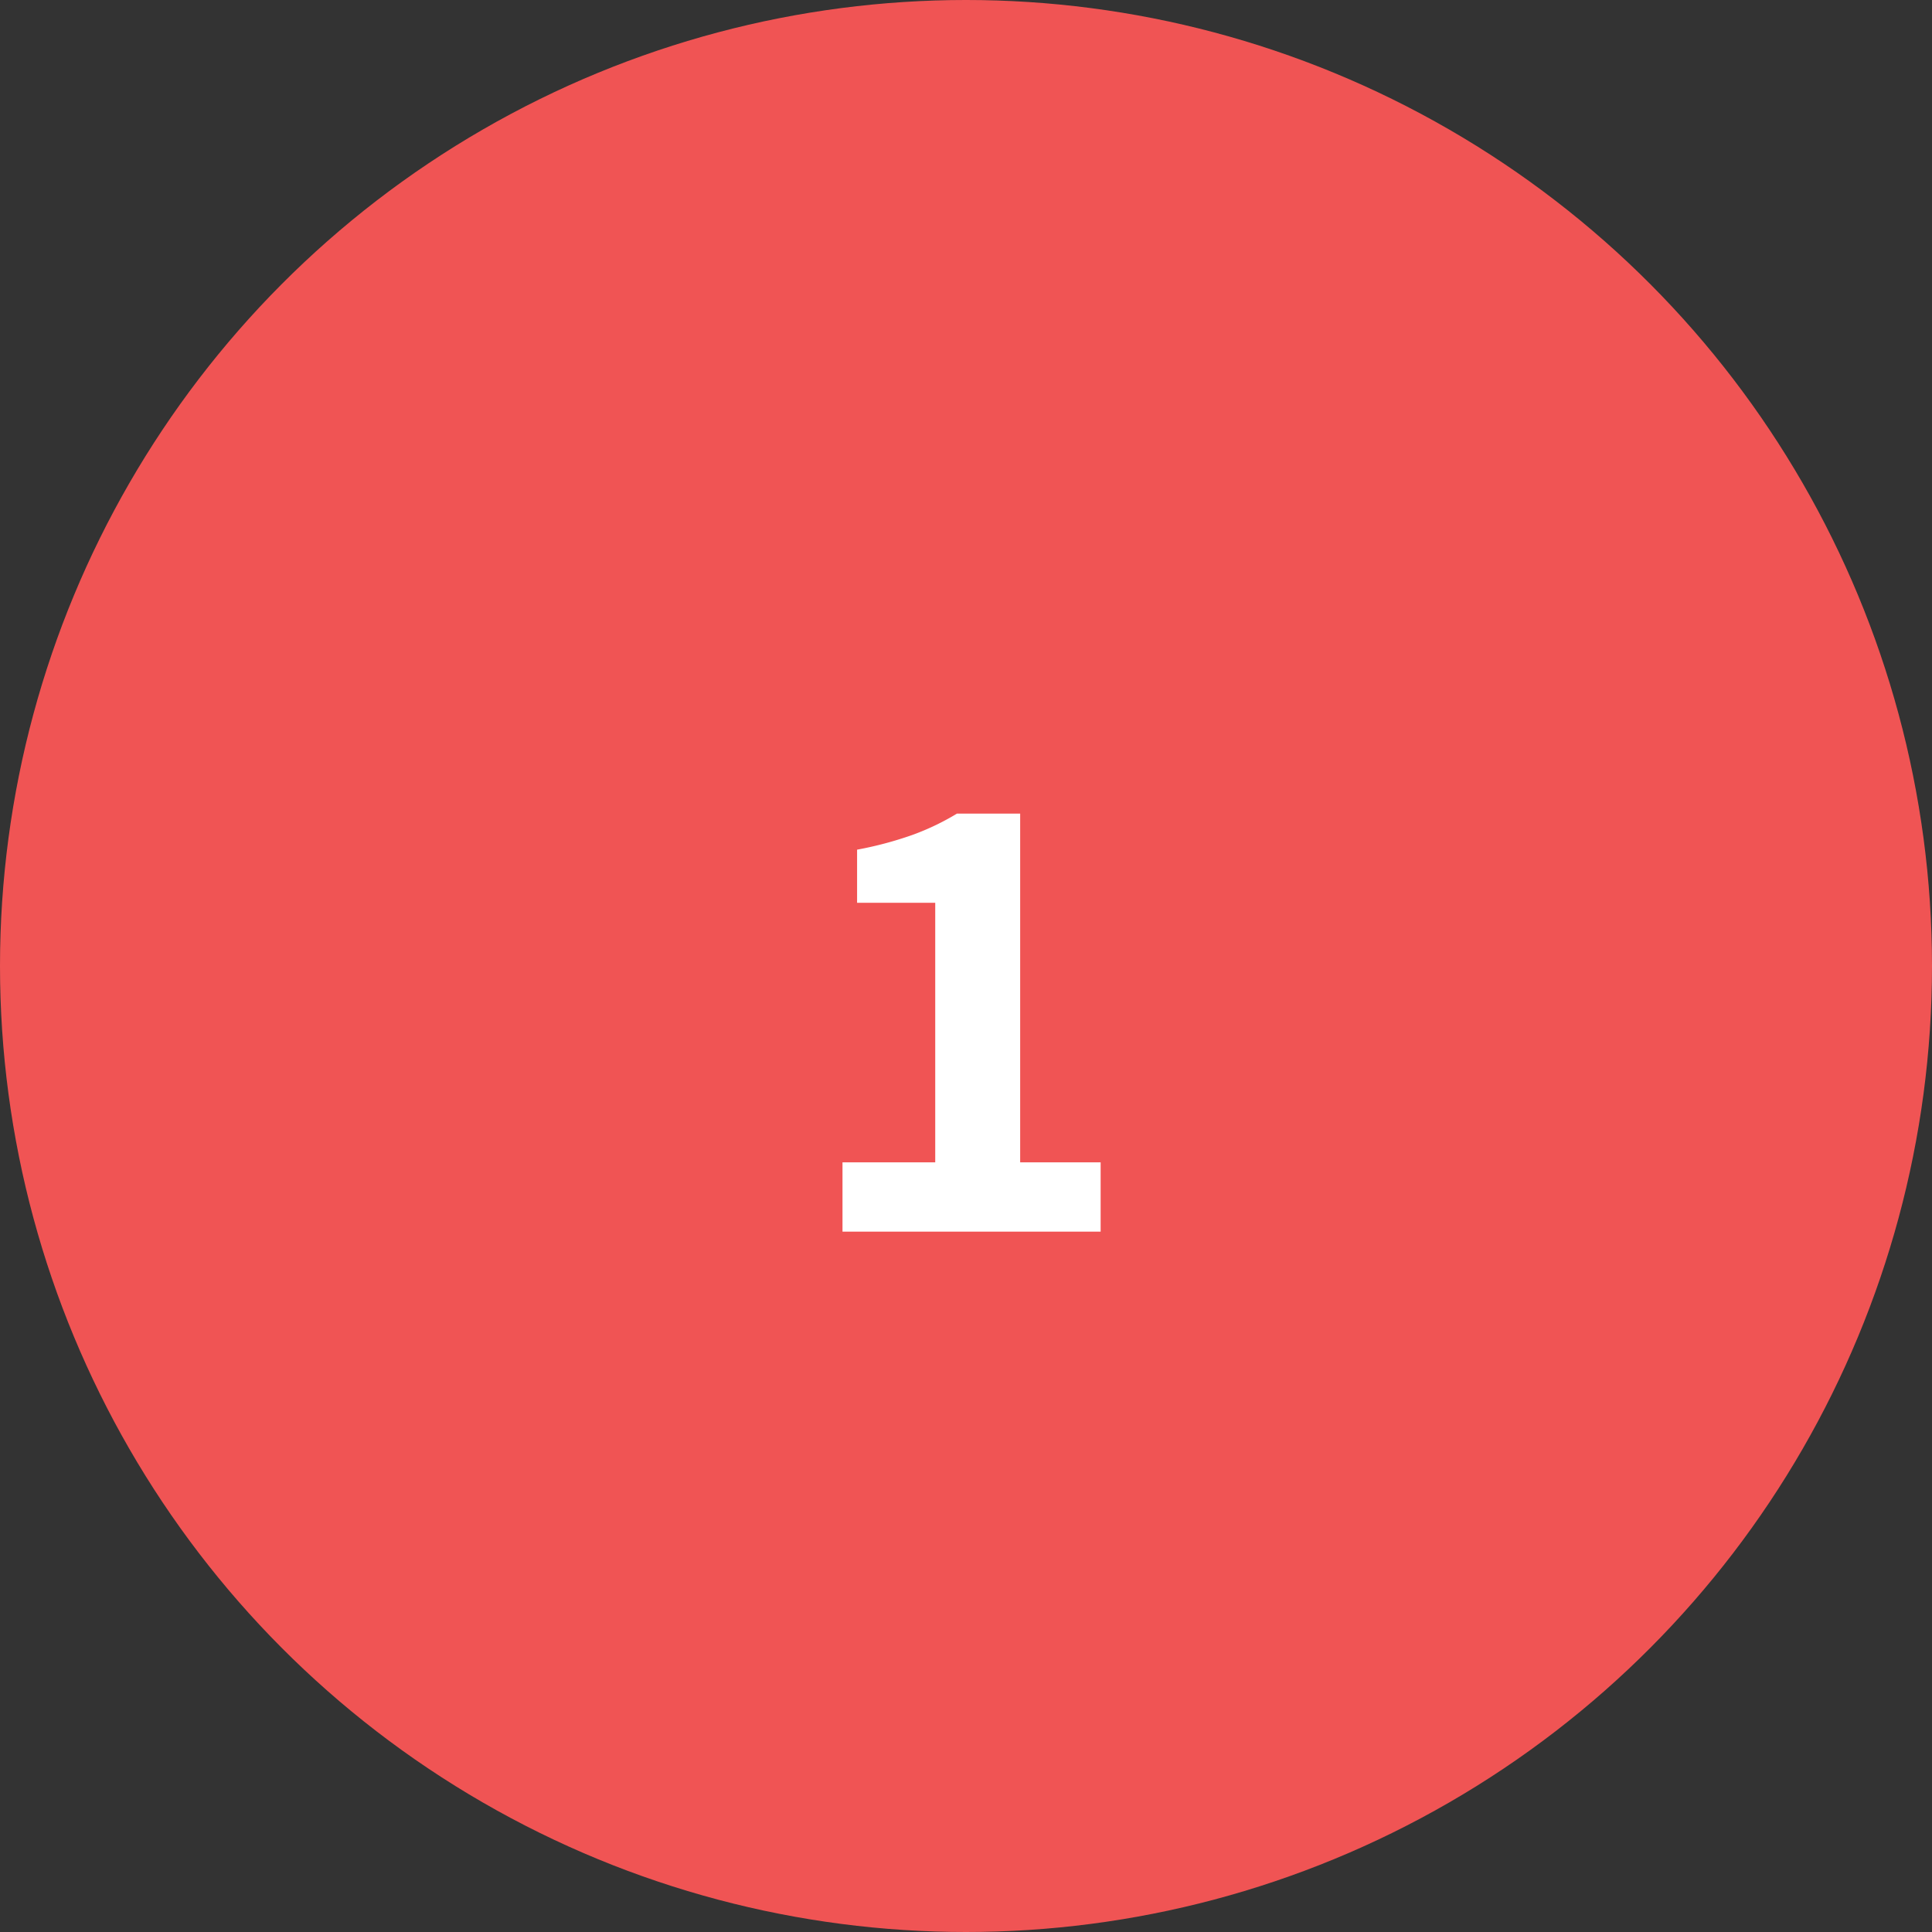 <svg xmlns="http://www.w3.org/2000/svg" width="80" height="80" viewBox="0 0 80 80">
  <rect x="0" y="0" width="80" height="80" fill="#333333" stroke="none"/>
  <g id="グループ_447" data-name="グループ 447" transform="translate(-192 -6181)">
    <circle id="楕円形_60" data-name="楕円形 60" cx="40" cy="40" r="40" transform="translate(192 6181)" fill="#f05454"/>
    <path id="パス_150" data-name="パス 150" d="M-5.114,0V-2.87h3.84V-13.617H-4.51v-2.2a15.1,15.1,0,0,0,2.315-.619,10.457,10.457,0,0,0,1.822-.875H2.243V-2.87H5.575V0Z" transform="translate(232 6232)" fill="#fff"/>
  </g>
</svg>
